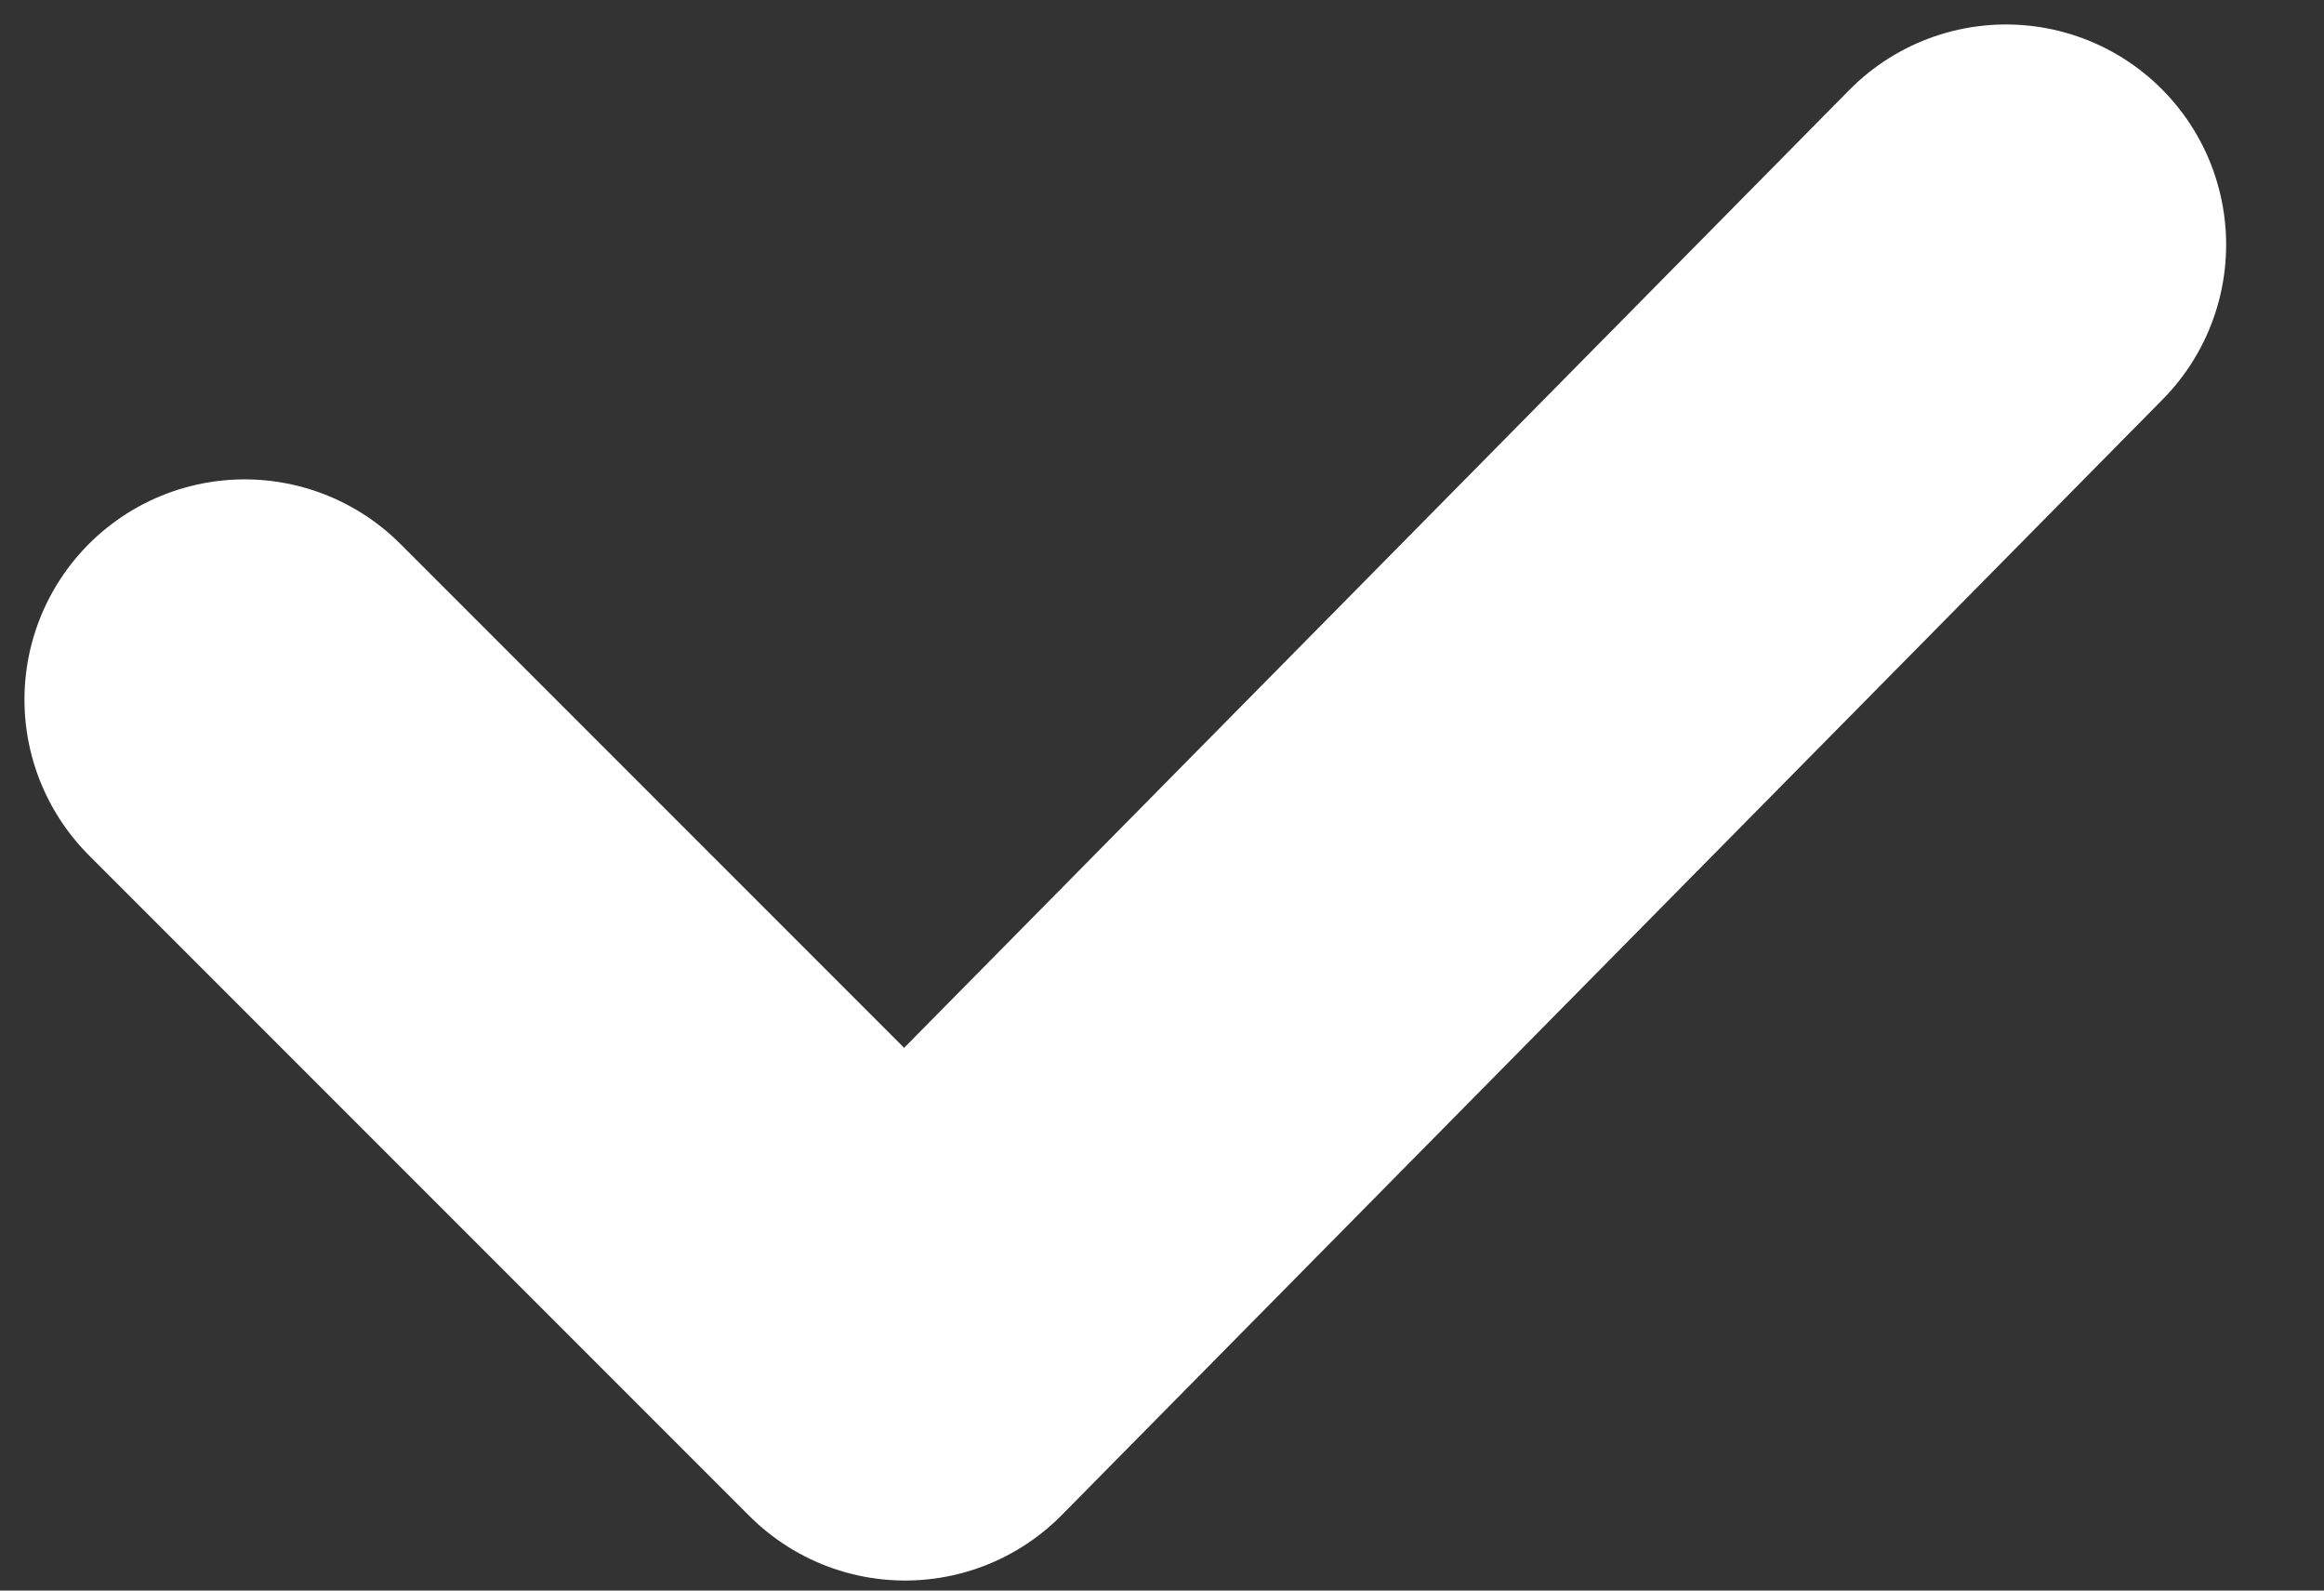 <svg width="19" height="13" viewBox="0 0 19 13" fill="none" xmlns="http://www.w3.org/2000/svg">
<rect x="0" y="0" width="19" height="13" fill="#333333" stroke="none"/>
<path d="M16.4 2L7.4 11.118L2 5.718" stroke="white" stroke-width="3.6" stroke-linecap="round" stroke-linejoin="round"/>
</svg>
